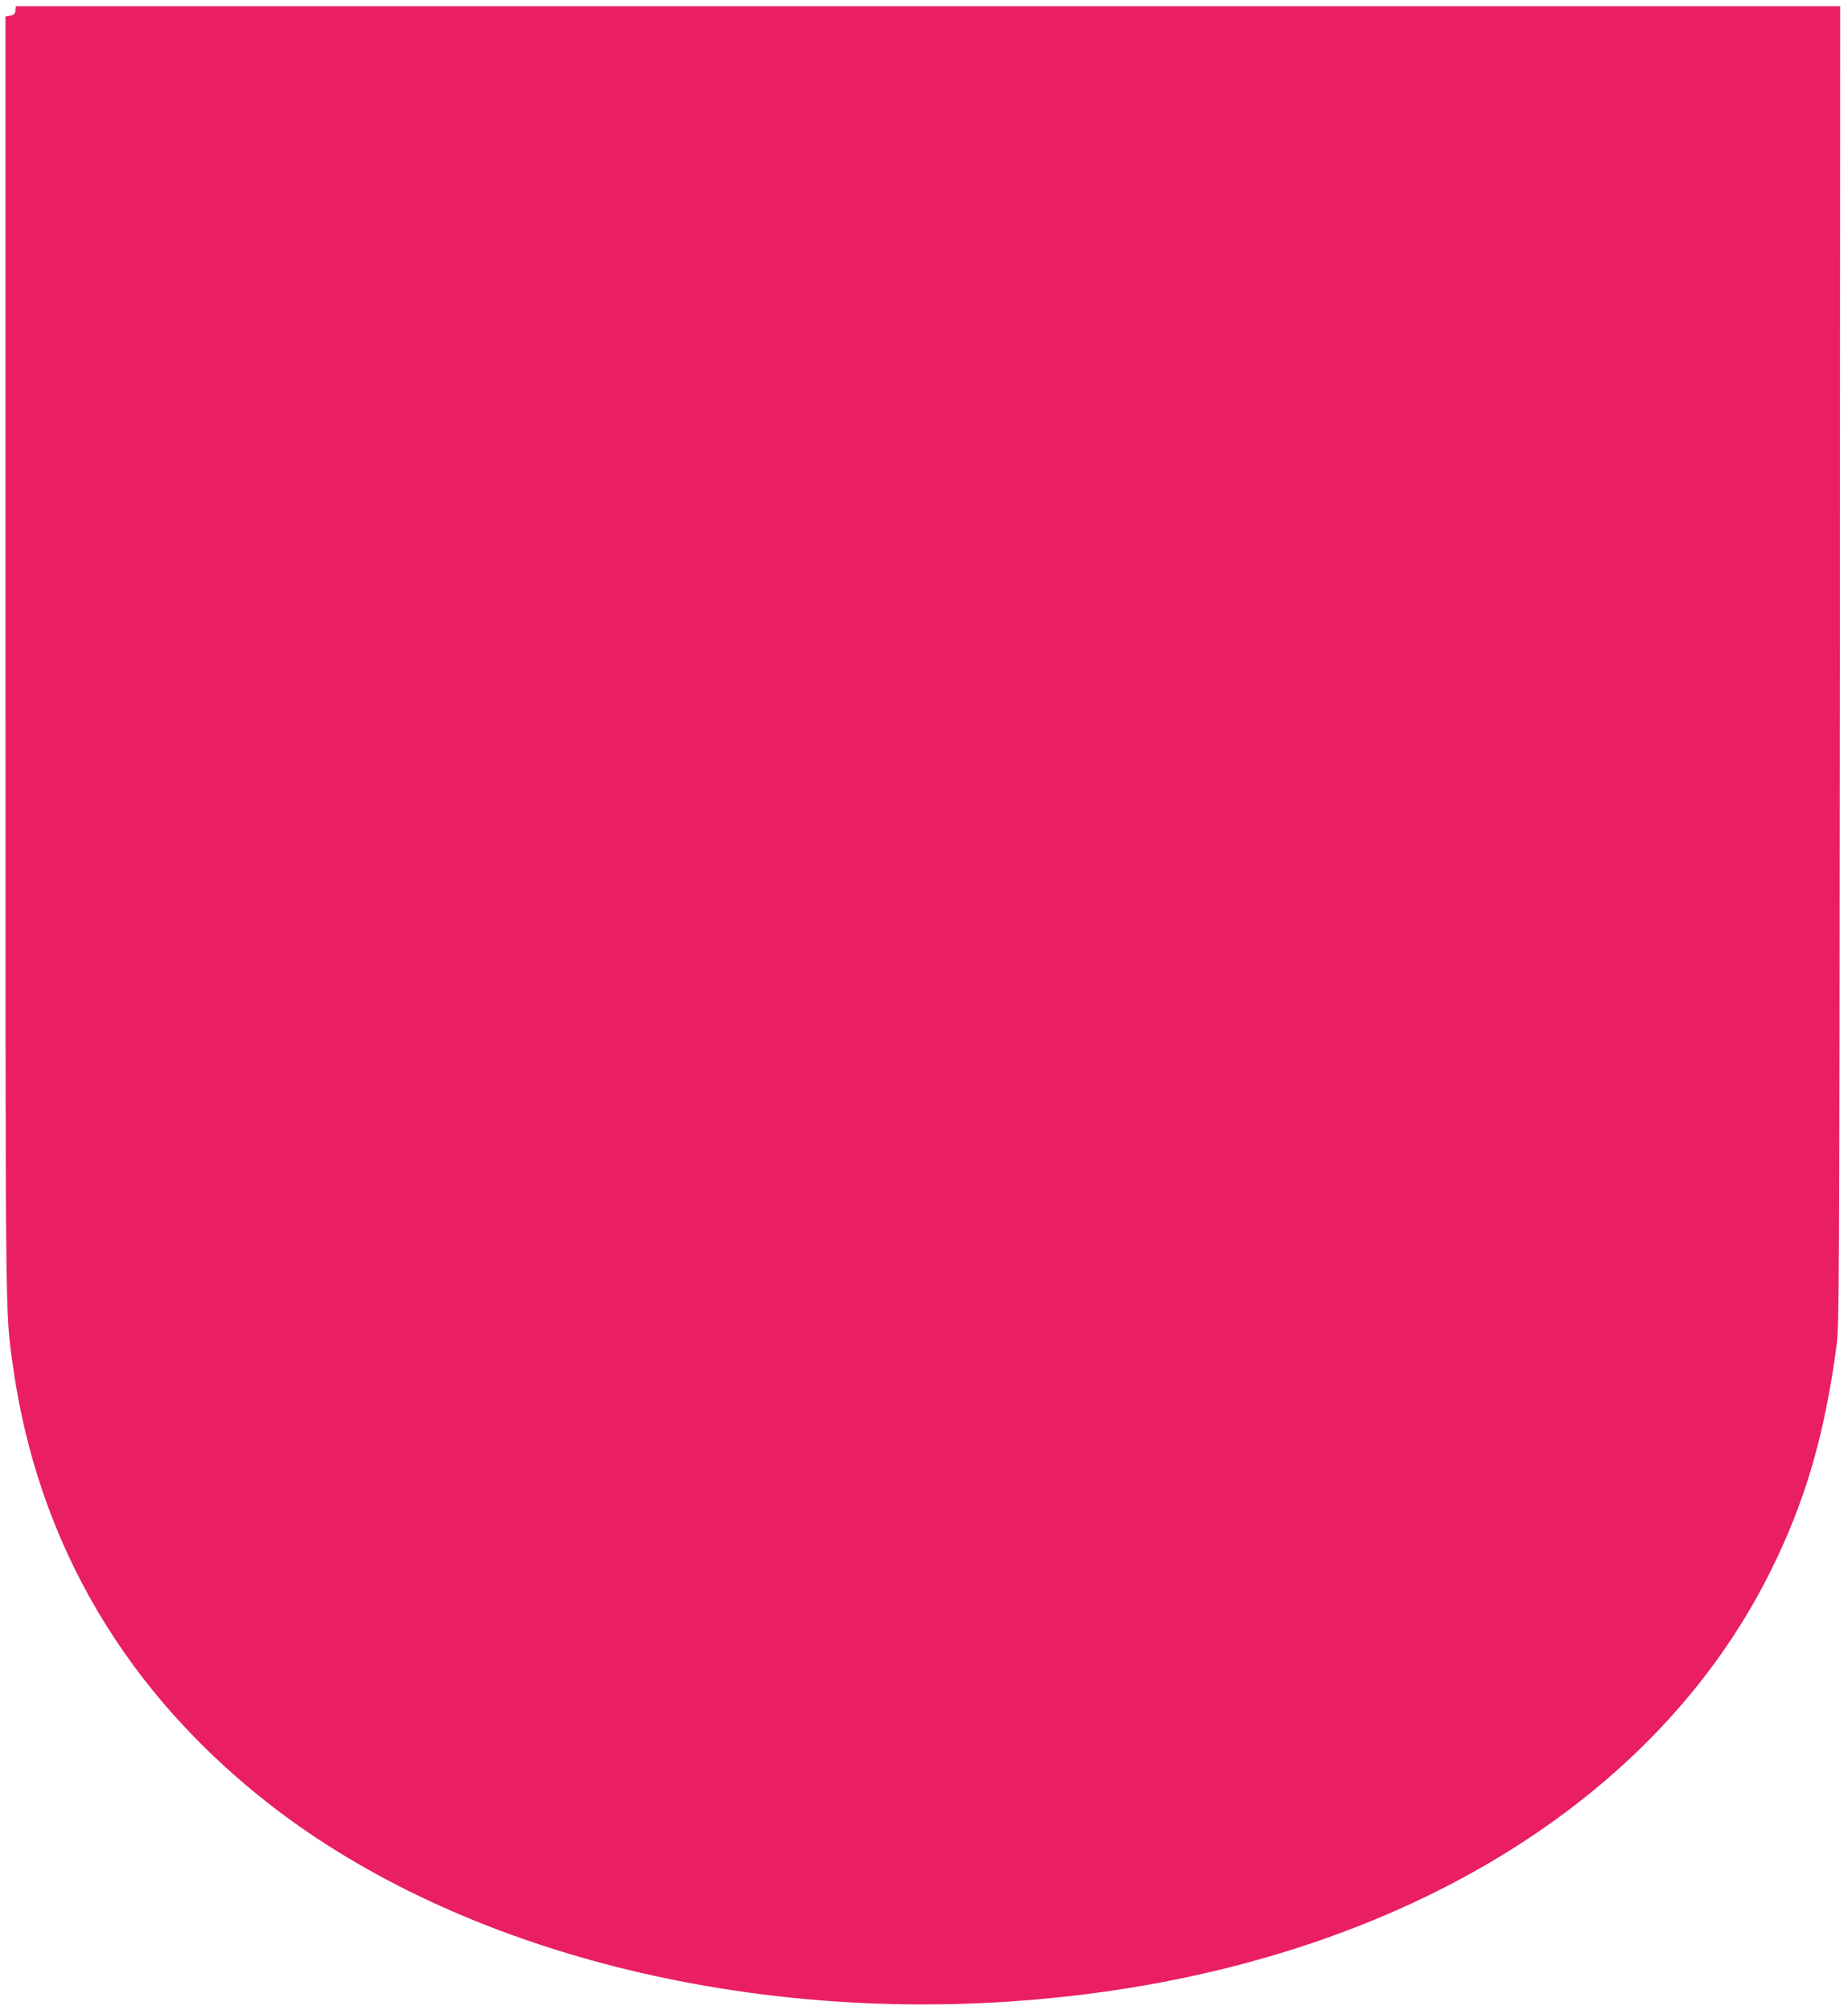 <?xml version="1.0" standalone="no"?>
<!DOCTYPE svg PUBLIC "-//W3C//DTD SVG 20010904//EN"
 "http://www.w3.org/TR/2001/REC-SVG-20010904/DTD/svg10.dtd">
<svg version="1.0" xmlns="http://www.w3.org/2000/svg"
 width="1177pt" height="1280pt" viewBox="0 0 1177 1280"
 preserveAspectRatio="xMidYMid meet">
<g transform="translate(0,1280) scale(0.1,-0.1)"
fill="#e91e63" stroke="none">
<path d="M98 12733 c-2 -22 -9 -29 -33 -33 l-30 -5 0 -4080 c0 -4331 -2 -4157
46 -4505 157 -1136 722 -2096 1655 -2816 1203 -927 3029 -1389 4864 -1228
2177 189 3910 1197 4670 2714 225 448 350 874 427 1450 17 128 18 356 21 4333
l2 4197 -5809 0 -5810 0 -3 -27z"/>
</g>
</svg>
